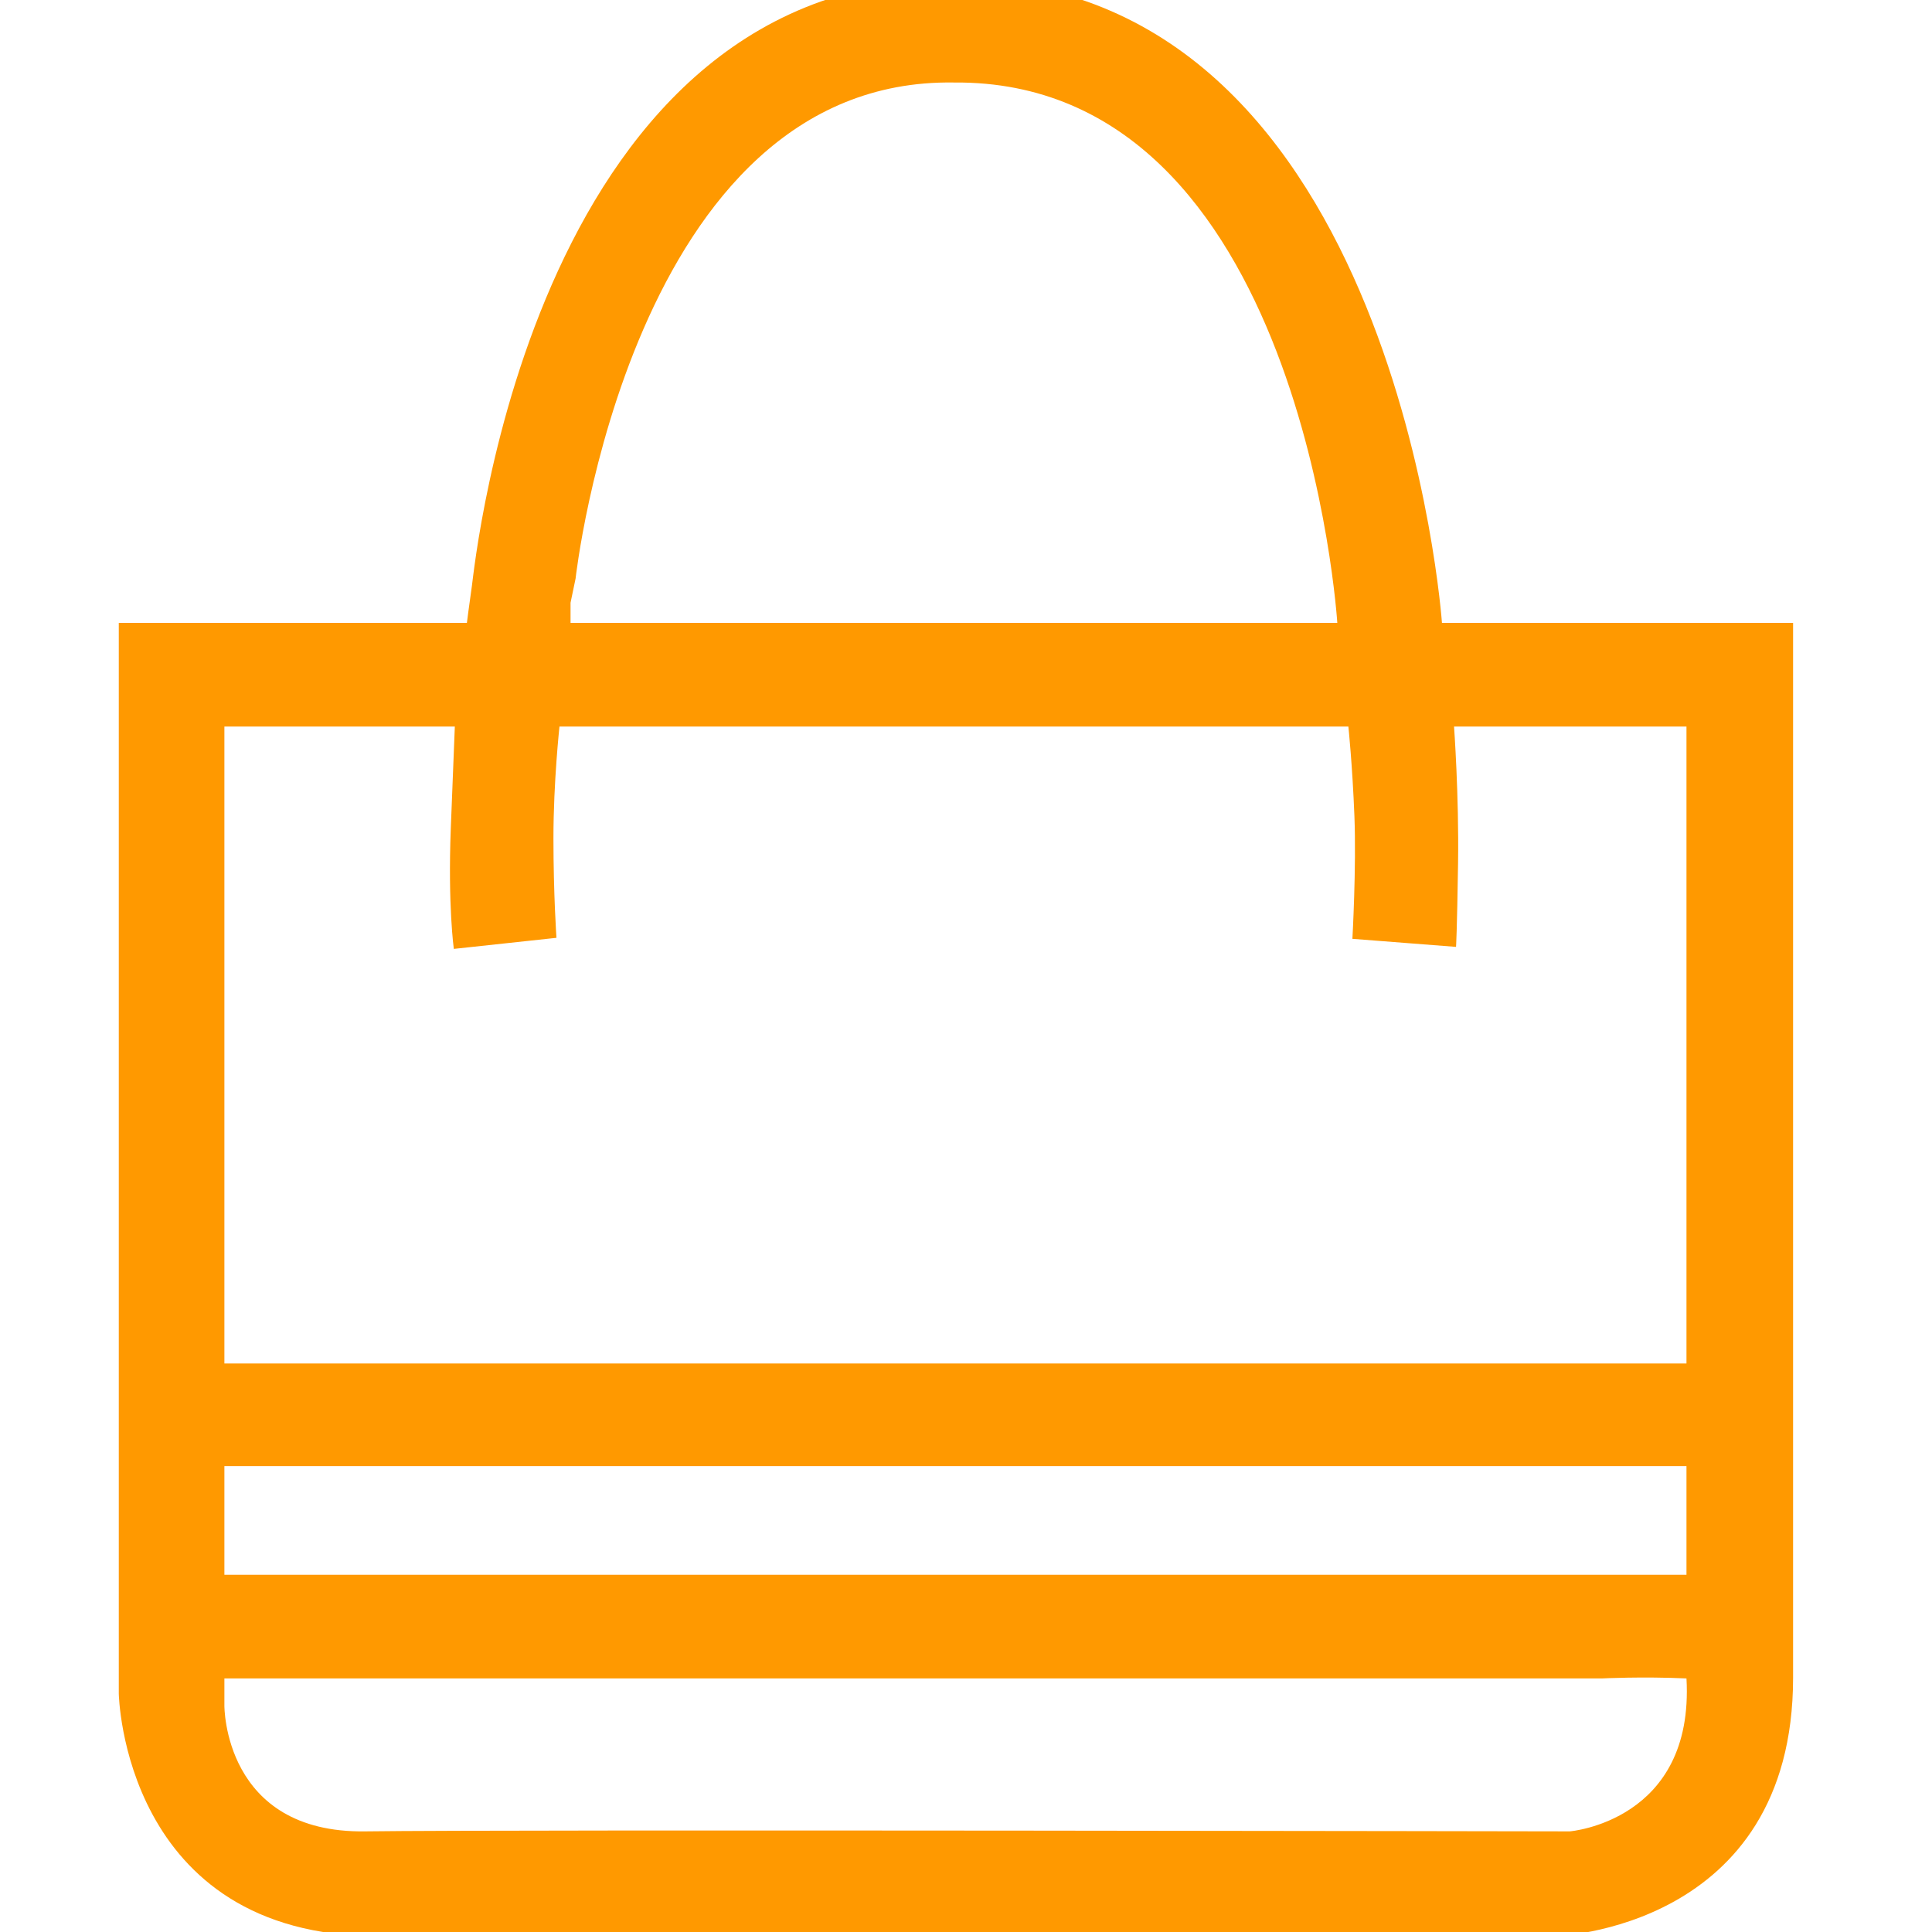 <svg t="1758698830228" class="icon" viewBox="0 0 1024 1024" version="1.1" xmlns="http://www.w3.org/2000/svg" p-id="1293" width="200" height="200"><path d="M764.267 330.133S740.8-4.443 512-10.755 251.733 299.2 250.133 310.4s-2.667 19.733-2.667 19.733H62.96v567.467S65.067 1026.222 200.533 1026.222h623.467s126.373-3.17 126.373-137.095V330.133H764.267z m-461.867-10.667l2.667-12.8S334.4 41.067 505.6 43.733c185.067-1.6 203.2 286.4 203.2 286.4h-406.4v-10.667z m-183.467 65.6H241.067s-0.533 12.8-2.133 53.867 1.6 64 1.6 64l54.4-5.867s-1.6-22.933-1.6-52.8 3.2-59.2 3.2-59.2h418.133s2.133 20.267 3.2 47.467-1.067 65.067-1.067 65.067l54.933 4.267s0.533-8 1.067-44.267-2.133-72.533-2.133-72.533H893.867v337.6H118.933V385.067z m0 392H893.867v57.6H118.933v-57.6zM832 970.667s-563.2-1.067-638.4 0-74.667-66.667-74.667-66.667V889.6H849.067s21.333-1.067 44.8 0c4.267 75.733-61.867 81.067-61.867 81.067z" fill="#ff9900" p-id="1294"></path></svg>